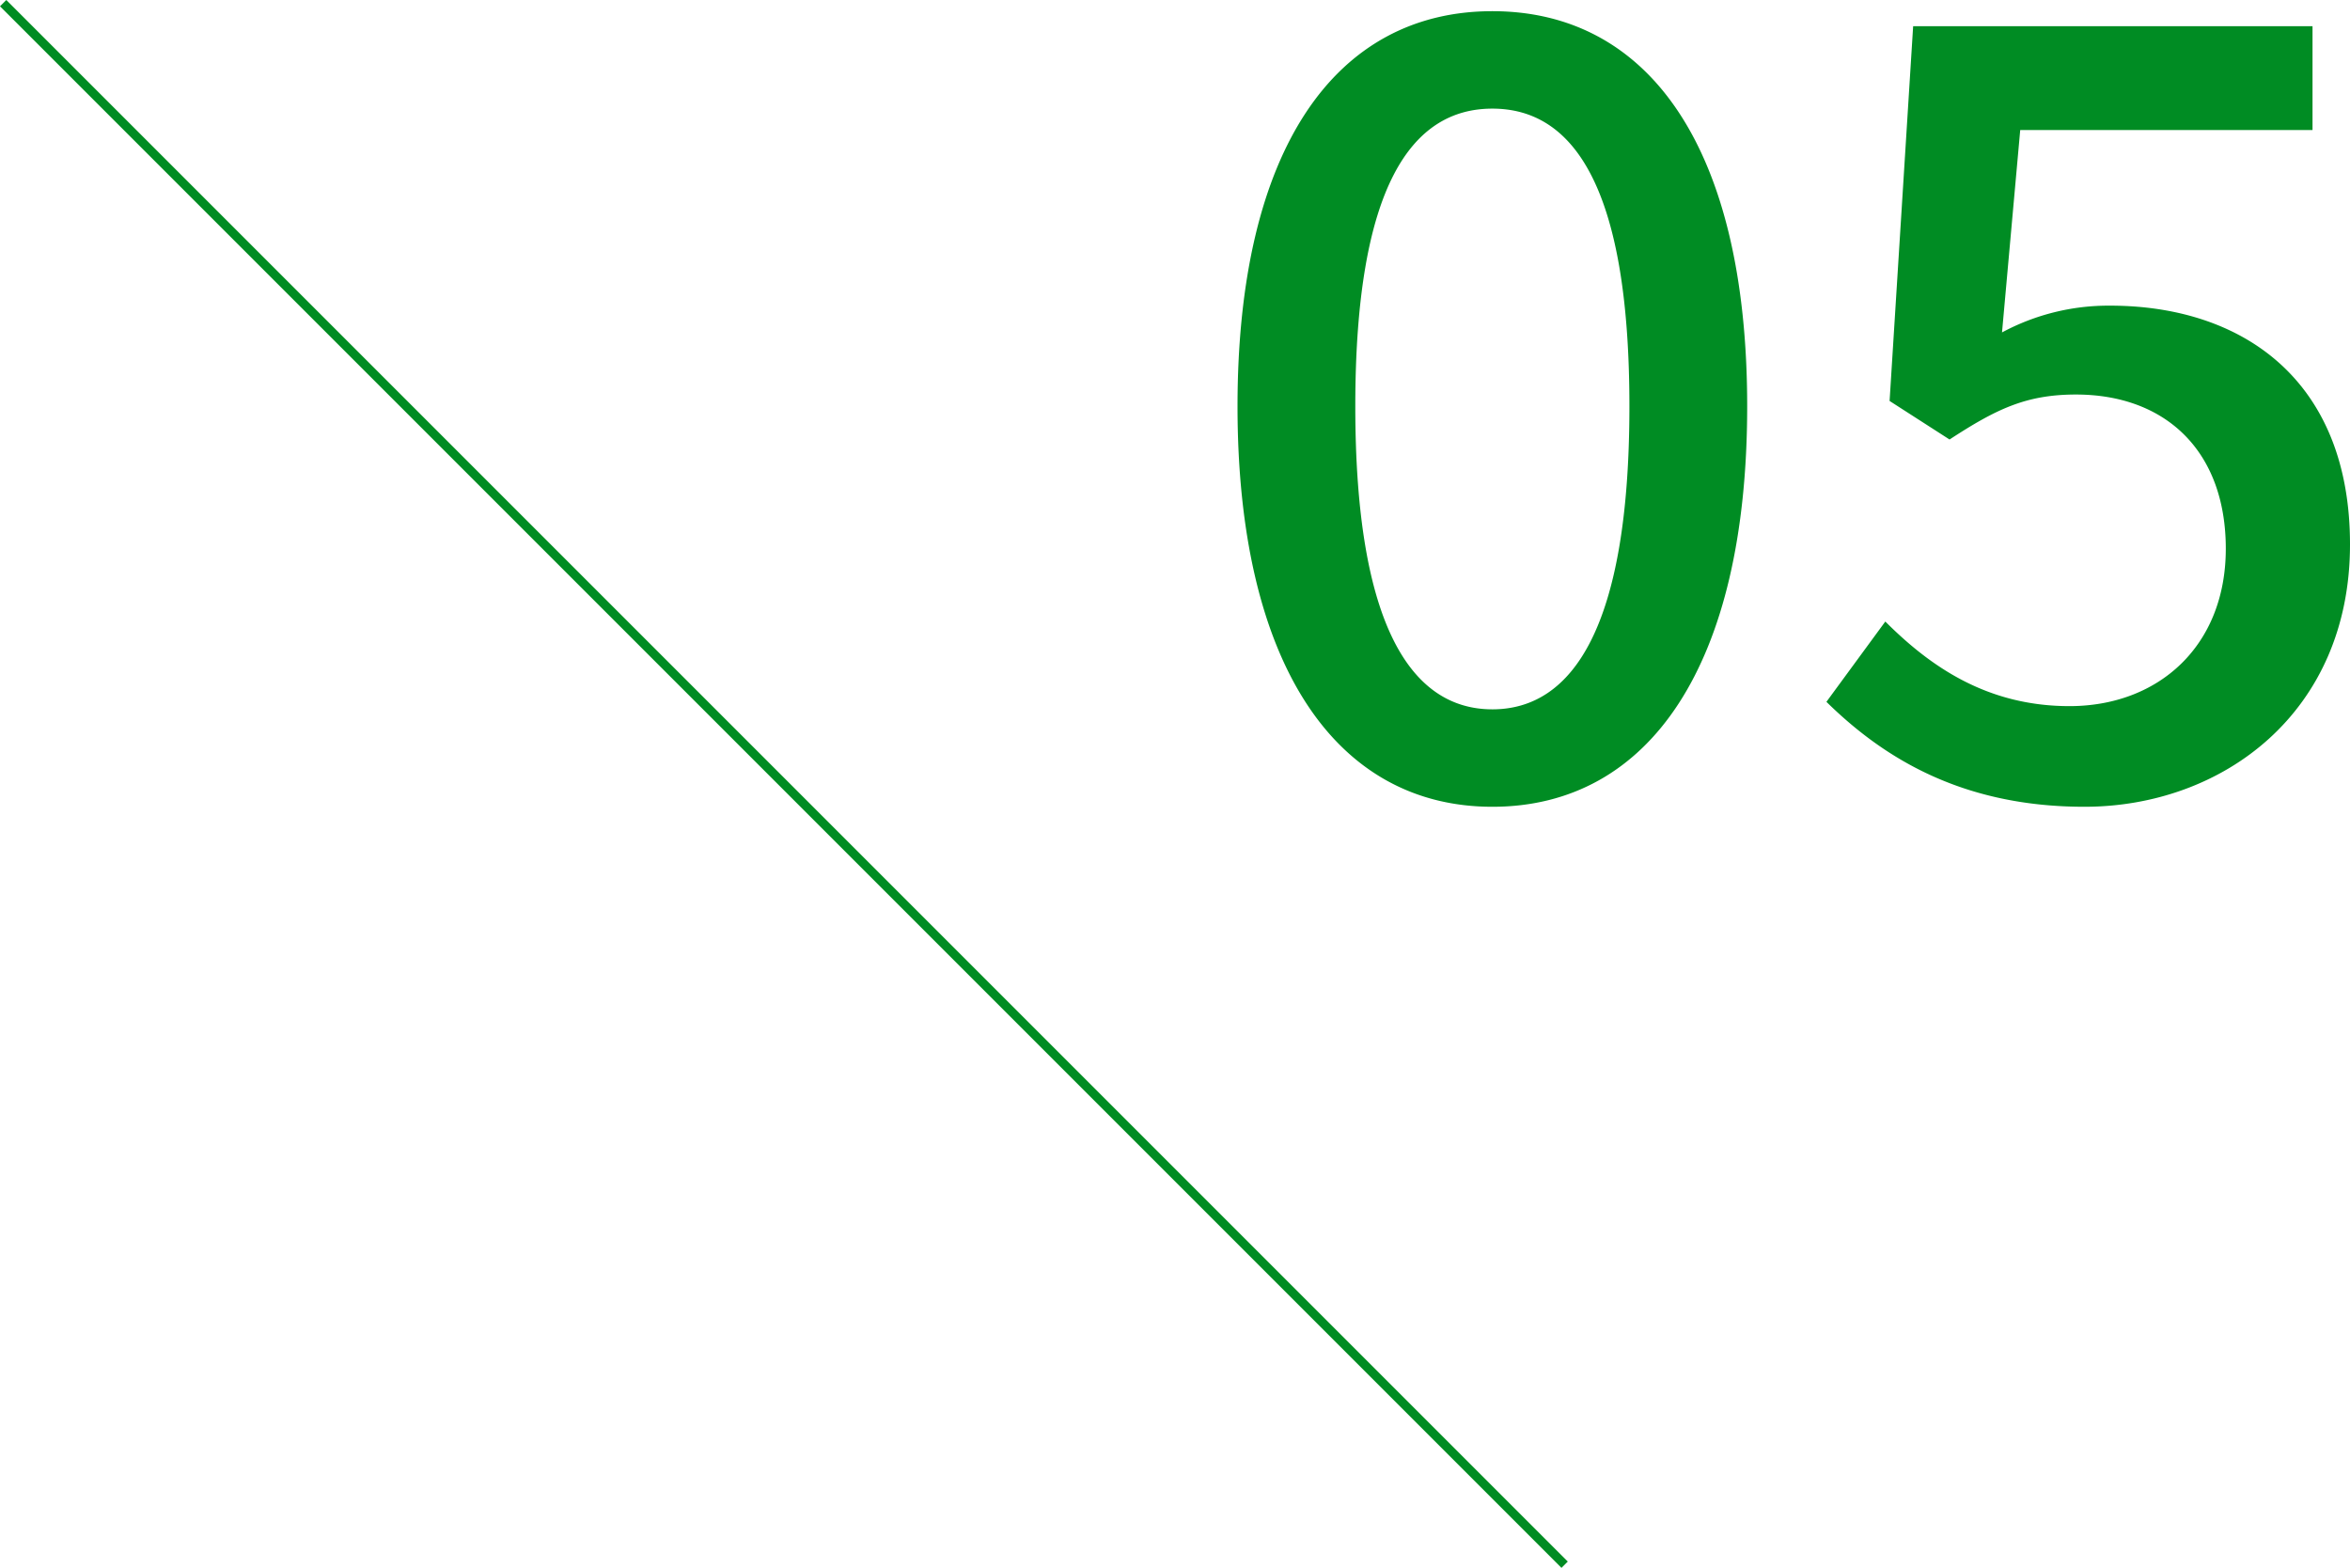 <svg xmlns="http://www.w3.org/2000/svg" width="263.374" height="175.707" viewBox="0 0 263.374 175.707">
  <g id="no5" transform="translate(-1310.896 -1570.599)">
    <path id="パス_21266" data-name="パス 21266" d="M-102.6,1.56c17.64,0,28.56-15.96,28.56-44.88,0-28.8-10.92-44.28-28.56-44.28-17.52,0-28.56,15.36-28.56,44.28S-120.12,1.56-102.6,1.56Zm0-10.92c-9,0-15.36-9.24-15.36-33.96s6.36-33.36,15.36-33.36,15.36,8.64,15.36,33.36S-93.6-9.36-102.6-9.36ZM-36.24,1.56C-20.76,1.56-6.48-9-6.48-27.84c0-18.48-12.12-26.76-26.88-26.76a25.185,25.185,0,0,0-12.12,3l2.04-22.68h32.76V-85.92H-55.44l-2.64,42,6.72,4.32c5.16-3.36,8.52-5.04,14.16-5.04,10.08,0,16.8,6.36,16.8,17.28S-27.96-9.72-37.92-9.72c-9.24,0-15.6-4.44-20.64-9.48l-6.6,9C-58.92-4.08-50.16,1.56-36.24,1.56Z" transform="translate(1580.75 1659.453)" fill="#008c23"/>
    <line id="線_62" data-name="線 62" x2="175" y2="175" transform="translate(1311.25 1570.953)" fill="none" stroke="#008c23" stroke-width="1"/>
  </g>
</svg>
